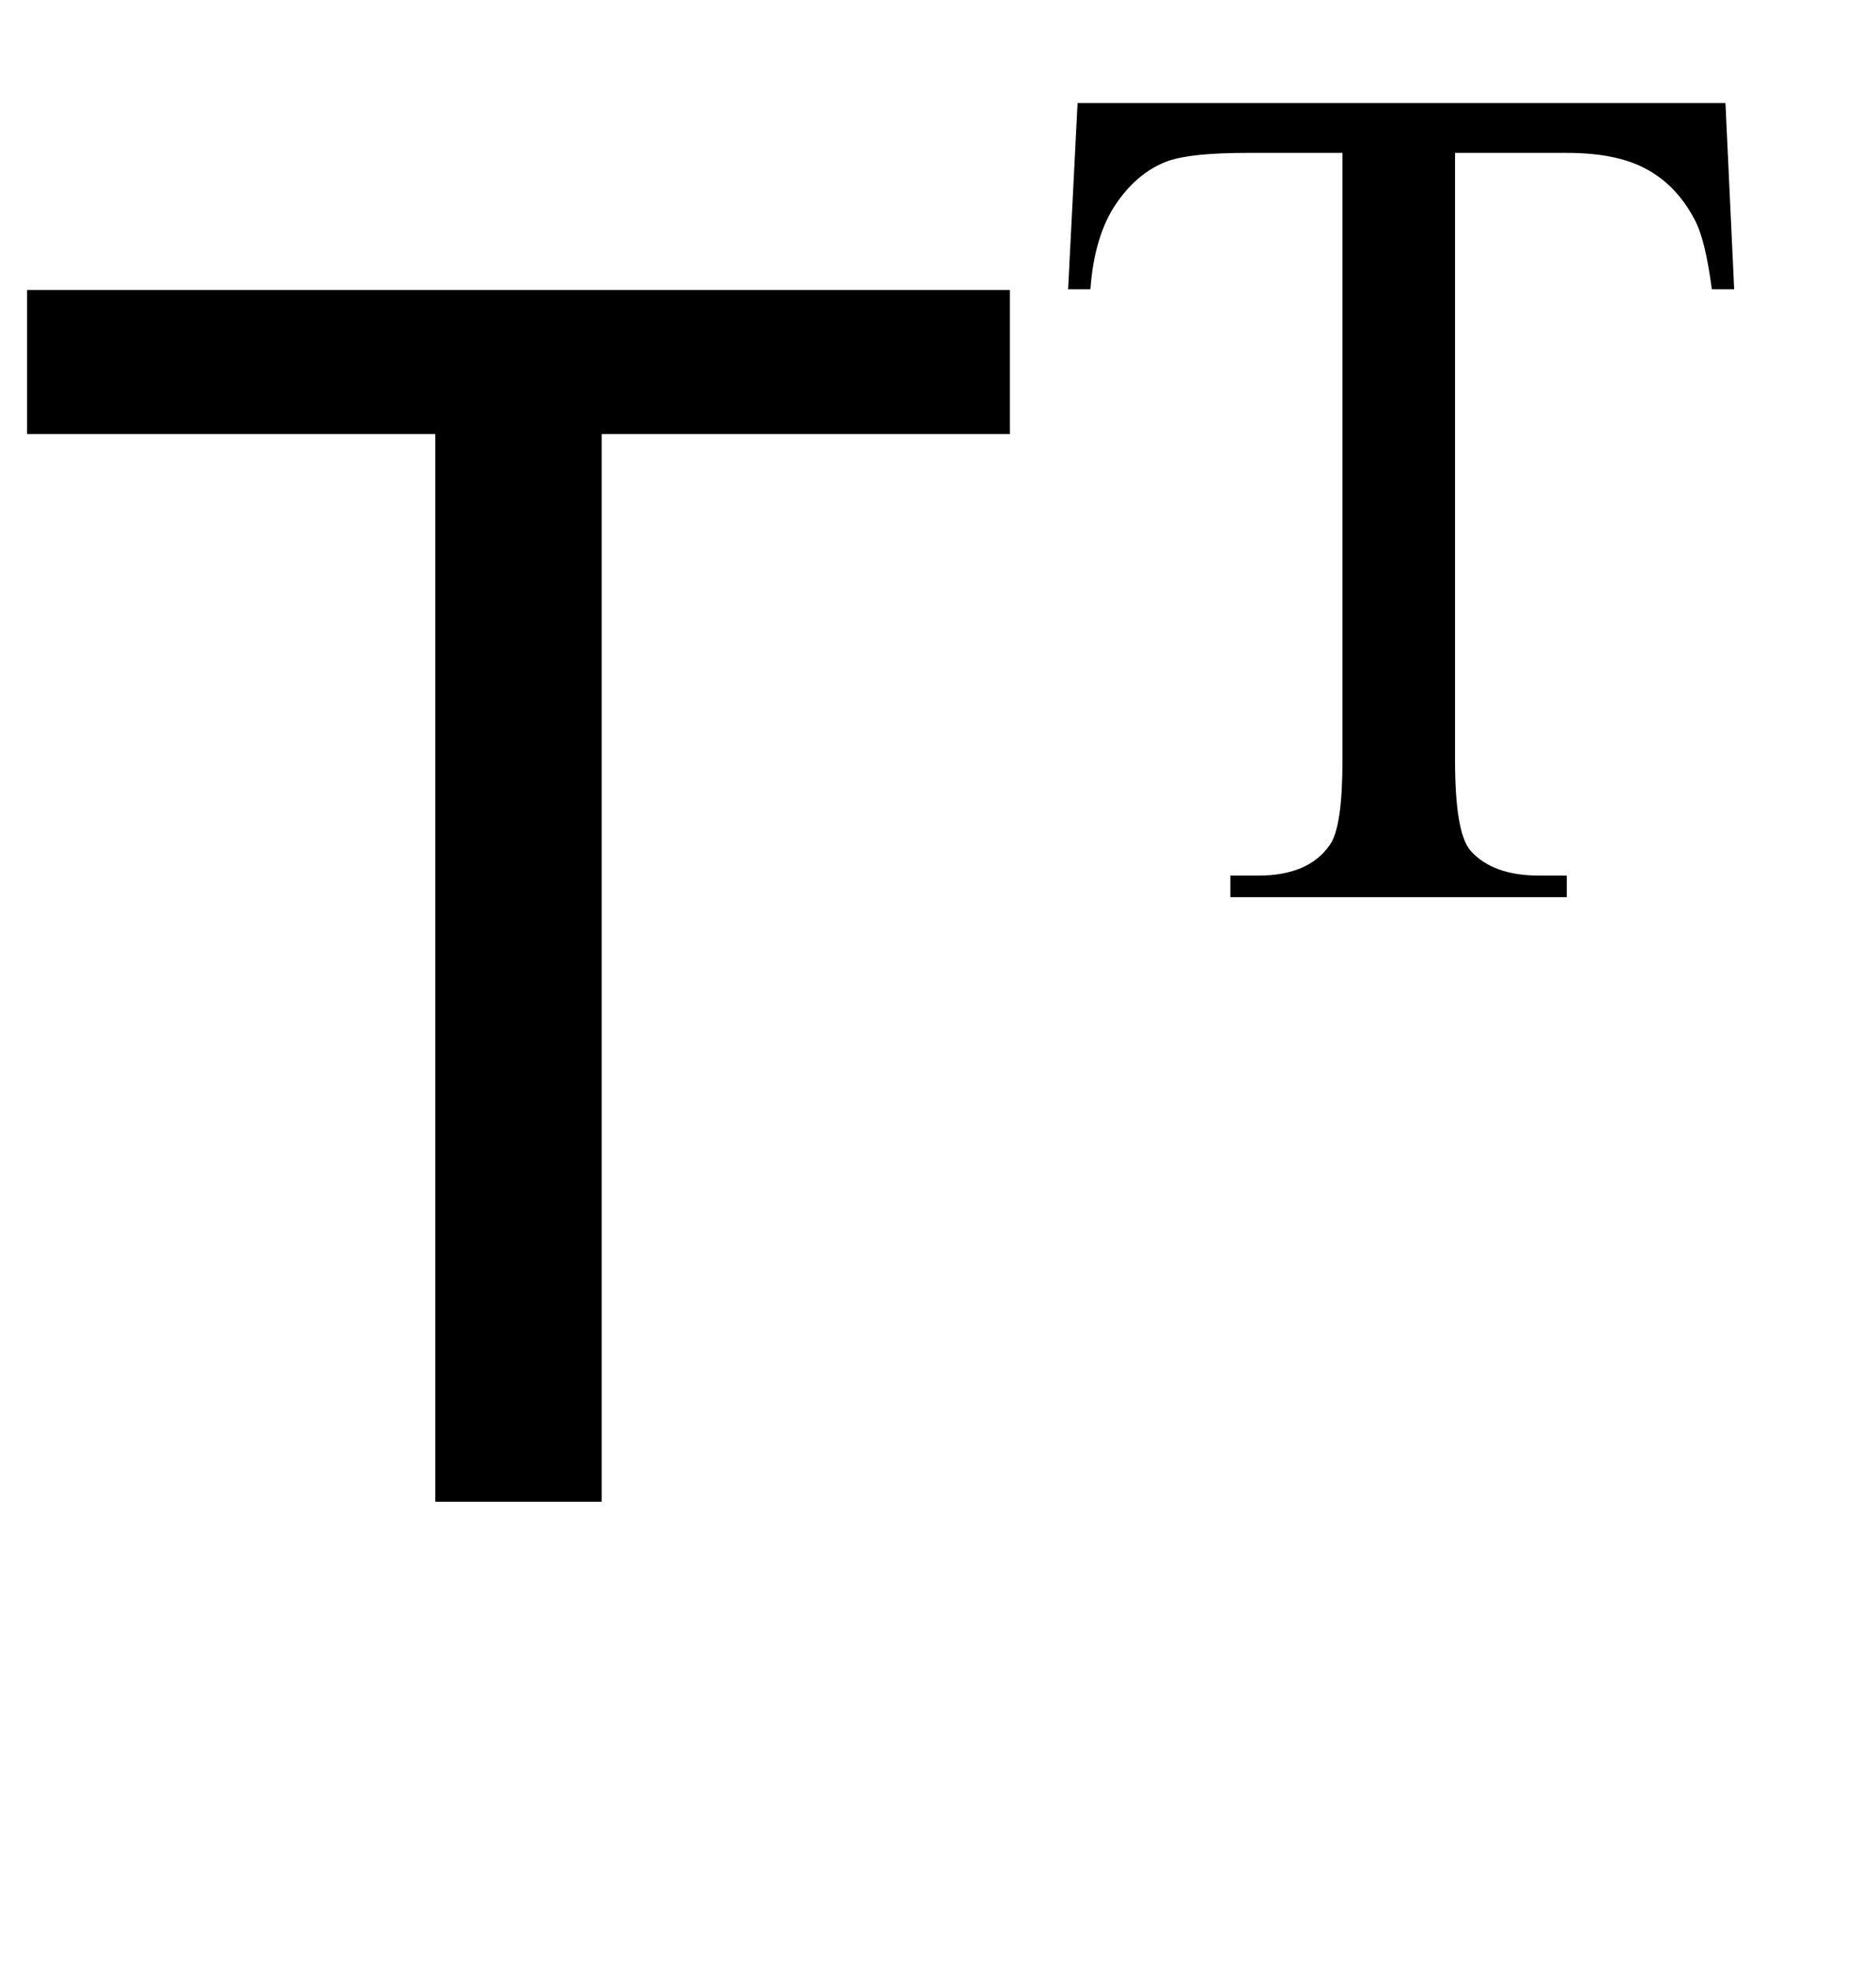 <?xml version="1.0" encoding="UTF-8"?>
<svg xmlns="http://www.w3.org/2000/svg" xmlns:xlink="http://www.w3.org/1999/xlink"  viewBox="0 0 20 21" version="1.1">
<defs>
<g>
<symbol overflow="visible" id="glyph0-0">
<path style="stroke:none;" d="M 0.578 0 L 0.578 -12.91 L 10.828 -12.91 L 10.828 0 Z M 9.211 -1.617 L 9.211 -11.293 L 2.195 -11.293 L 2.195 -1.617 Z M 9.211 -1.617 "/>
</symbol>
<symbol overflow="visible" id="glyph0-1">
<path style="stroke:none;" d="M 10.766 -12.91 L 10.766 -11.375 L 6.414 -11.375 L 6.414 0 L 4.641 0 L 4.641 -11.375 L 0.289 -11.375 L 0.289 -12.91 Z M 10.766 -12.91 "/>
</symbol>
<symbol overflow="visible" id="glyph1-0">
<path style="stroke:none;" d="M 1.773 0 L 1.773 -7.988 L 8.164 -7.988 L 8.164 0 Z M 1.973 -0.199 L 7.961 -0.199 L 7.961 -7.789 L 1.973 -7.789 Z M 1.973 -0.199 "/>
</symbol>
<symbol overflow="visible" id="glyph1-1">
<path style="stroke:none;" d="M 7.395 -8.461 L 7.488 -6.477 L 7.25 -6.477 C 7.203 -6.828 7.145 -7.078 7.062 -7.227 C 6.934 -7.469 6.762 -7.645 6.551 -7.758 C 6.336 -7.875 6.055 -7.93 5.703 -7.93 L 4.512 -7.93 L 4.512 -1.465 C 4.512 -0.945 4.566 -0.621 4.68 -0.492 C 4.84 -0.316 5.082 -0.23 5.41 -0.23 L 5.703 -0.23 L 5.703 0 L 2.117 0 L 2.117 -0.23 L 2.414 -0.23 C 2.773 -0.23 3.027 -0.34 3.176 -0.555 C 3.27 -0.688 3.312 -0.992 3.312 -1.465 L 3.312 -7.93 L 2.297 -7.93 C 1.902 -7.93 1.621 -7.902 1.453 -7.844 C 1.238 -7.766 1.051 -7.613 0.898 -7.387 C 0.746 -7.164 0.652 -6.859 0.625 -6.477 L 0.387 -6.477 L 0.488 -8.461 Z M 7.395 -8.461 "/>
</symbol>
</g>
</defs>
<g id="surface914927">
<g style="fill:rgb(0%,0%,0%);fill-opacity:1;">
  <use xlink:href="#glyph0-1" x="0" y="16"/>
</g>
<g style="fill:rgb(0%,0%,0%);fill-opacity:1;">
  <use xlink:href="#glyph1-1" x="11" y="9.559"/>
</g>
</g>
</svg>